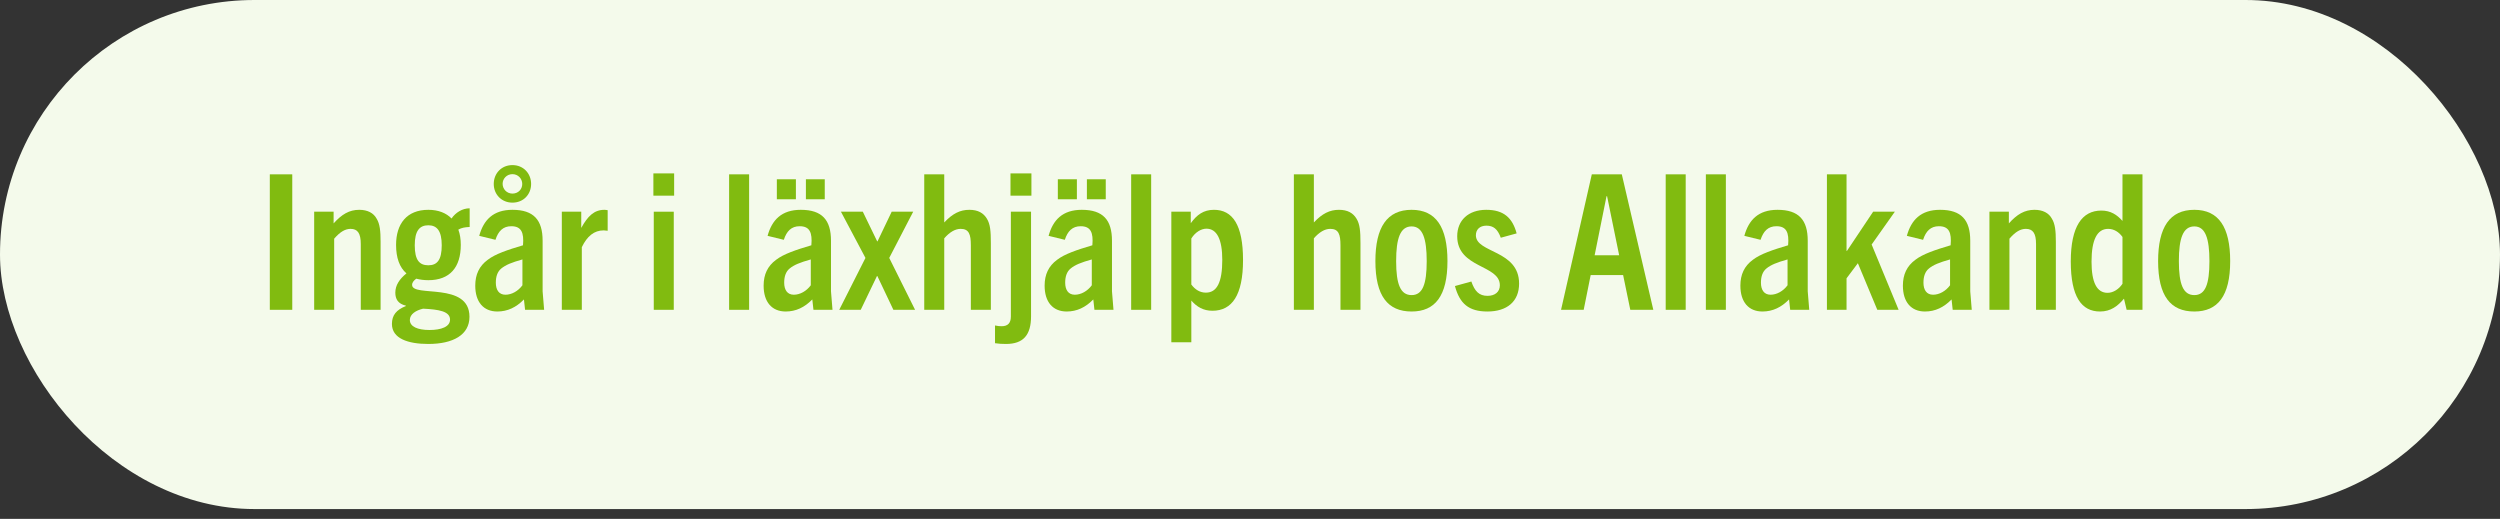 <svg width="212" height="44" viewBox="0 0 212 44" fill="none" xmlns="http://www.w3.org/2000/svg">
<rect x="0" y="0" width="212" height="44" fill="#333333" stroke="none"/>
<rect width="212" height="43.168" rx="21.584" fill="#F4FAEB"/>
<path d="M186.08 26.416C184.064 26.416 183.008 25.104 183.008 22.144C183.008 19.264 184 17.792 186.08 17.792C188.144 17.792 189.12 19.264 189.12 22.144C189.12 25.104 188.064 26.416 186.08 26.416ZM186.08 25.024C187.008 25.024 187.36 24.112 187.36 22.144C187.36 20.208 187.008 19.2 186.08 19.2C185.12 19.2 184.768 20.208 184.768 22.144C184.768 24.112 185.136 25.024 186.08 25.024Z" fill="#81BB10"/>
<path d="M181.682 26.272H180.338L180.114 25.328C179.586 25.952 178.994 26.416 178.082 26.416C176.514 26.416 175.602 25.168 175.602 22.176C175.602 19.2 176.562 17.856 178.194 17.856C178.978 17.856 179.522 18.208 179.986 18.736V14.784H181.682V26.272ZM179.986 24.064V20.096C179.682 19.664 179.25 19.408 178.77 19.408C177.842 19.408 177.362 20.32 177.362 22.192C177.362 23.952 177.81 24.832 178.722 24.832C179.202 24.832 179.698 24.512 179.986 24.064Z" fill="#81BB10"/>
<path d="M174.336 26.272H172.656V20.688C172.656 19.776 172.384 19.408 171.792 19.408C171.344 19.408 170.912 19.648 170.4 20.24V26.272H168.704V17.952H170.352V18.944C171.04 18.176 171.68 17.792 172.528 17.792C173.232 17.792 173.744 18.064 174 18.544C174.272 18.976 174.336 19.584 174.336 20.496V26.272Z" fill="#81BB10"/>
<path d="M167.205 26.272H165.589L165.493 25.392C164.837 26.064 164.101 26.416 163.237 26.416C162.069 26.416 161.365 25.616 161.365 24.224C161.365 23.28 161.701 22.56 162.421 22.032C163.061 21.536 164.117 21.184 165.413 20.8C165.509 19.712 165.269 19.184 164.421 19.184C163.717 19.184 163.317 19.6 163.077 20.336L161.701 20C162.069 18.656 162.885 17.792 164.517 17.792C166.325 17.792 167.077 18.656 167.077 20.416V24.704L167.205 26.272ZM165.365 24.192V22C164.453 22.256 163.941 22.464 163.573 22.768C163.237 23.04 163.109 23.472 163.109 23.968C163.109 24.592 163.381 24.992 163.925 24.992C164.453 24.992 164.997 24.688 165.365 24.192Z" fill="#81BB10"/>
<path d="M161.003 26.272H159.195L157.547 22.32L156.587 23.6V26.272H154.923V14.784H156.587V21.28H156.619L158.843 17.952H160.683L158.715 20.736L161.003 26.272Z" fill="#81BB10"/>
<path d="M153.424 26.272H151.808L151.712 25.392C151.056 26.064 150.32 26.416 149.456 26.416C148.288 26.416 147.584 25.616 147.584 24.224C147.584 23.28 147.92 22.56 148.64 22.032C149.28 21.536 150.336 21.184 151.632 20.8C151.728 19.712 151.488 19.184 150.64 19.184C149.936 19.184 149.536 19.6 149.296 20.336L147.92 20C148.288 18.656 149.104 17.792 150.736 17.792C152.544 17.792 153.296 18.656 153.296 20.416V24.704L153.424 26.272ZM151.584 24.192V22C150.672 22.256 150.16 22.464 149.792 22.768C149.456 23.04 149.328 23.472 149.328 23.968C149.328 24.592 149.6 24.992 150.144 24.992C150.672 24.992 151.216 24.688 151.584 24.192Z" fill="#81BB10"/>
<path d="M146.353 26.272H144.657V14.784H146.353V26.272Z" fill="#81BB10"/>
<path d="M142.947 26.272H141.251V14.784H142.947V26.272Z" fill="#81BB10"/>
<path d="M140.201 26.272H138.249L137.641 23.328H134.889L134.297 26.272H132.377L134.985 14.784H137.529L140.201 26.272ZM136.233 16.64L135.225 21.648H137.305L136.281 16.64H136.233Z" fill="#81BB10"/>
<path d="M128.611 19.792L127.267 20.16C126.995 19.408 126.627 19.136 126.051 19.136C125.475 19.136 125.155 19.472 125.155 19.952C125.155 21.472 128.819 21.184 128.819 24.048C128.819 25.568 127.795 26.416 126.131 26.416C124.547 26.416 123.779 25.744 123.379 24.256L124.771 23.872C125.059 24.704 125.427 25.088 126.147 25.088C126.771 25.088 127.187 24.752 127.187 24.192C127.187 22.432 123.571 22.768 123.571 20.032C123.571 18.688 124.515 17.792 126.035 17.792C127.523 17.792 128.259 18.48 128.611 19.792Z" fill="#81BB10"/>
<path d="M119.705 26.416C117.689 26.416 116.633 25.104 116.633 22.144C116.633 19.264 117.625 17.792 119.705 17.792C121.769 17.792 122.745 19.264 122.745 22.144C122.745 25.104 121.689 26.416 119.705 26.416ZM119.705 25.024C120.633 25.024 120.985 24.112 120.985 22.144C120.985 20.208 120.633 19.2 119.705 19.2C118.745 19.2 118.393 20.208 118.393 22.144C118.393 24.112 118.761 25.024 119.705 25.024Z" fill="#81BB10"/>
<path d="M115.368 26.272H113.672V20.8C113.672 19.872 113.512 19.408 112.808 19.408C112.344 19.408 111.88 19.68 111.416 20.208V26.272H109.72V14.784H111.416V18.864C112.12 18.112 112.76 17.792 113.544 17.792C114.28 17.792 114.744 18.064 115.032 18.544C115.32 19.008 115.368 19.616 115.368 20.608V26.272Z" fill="#81BB10"/>
<path d="M101.025 29.024H99.329V17.952H100.977V18.928C101.489 18.224 102.049 17.792 102.945 17.792C104.513 17.792 105.409 19.056 105.409 22.048C105.409 25.024 104.481 26.352 102.817 26.352C102.033 26.352 101.489 26.016 101.025 25.488V29.024ZM101.025 20.224V24.128C101.345 24.56 101.761 24.816 102.257 24.816C103.201 24.816 103.649 23.936 103.649 22.032C103.649 20.288 103.185 19.392 102.305 19.392C101.873 19.392 101.361 19.68 101.025 20.224Z" fill="#81BB10"/>
<path d="M97.619 26.272H95.923V14.784H97.619V26.272Z" fill="#81BB10"/>
<path d="M94.424 26.272H92.808L92.712 25.392C92.056 26.064 91.32 26.416 90.456 26.416C89.288 26.416 88.584 25.616 88.584 24.224C88.584 23.28 88.92 22.56 89.64 22.032C90.28 21.536 91.336 21.184 92.632 20.8C92.728 19.712 92.488 19.184 91.64 19.184C90.936 19.184 90.536 19.6 90.296 20.336L88.92 20C89.288 18.656 90.104 17.792 91.736 17.792C93.544 17.792 94.296 18.656 94.296 20.416V24.704L94.424 26.272ZM92.584 24.192V22C91.672 22.256 91.16 22.464 90.792 22.768C90.456 23.04 90.328 23.472 90.328 23.968C90.328 24.592 90.6 24.992 91.144 24.992C91.672 24.992 92.216 24.688 92.584 24.192ZM91.32 16.896H89.704V15.2H91.32V16.896ZM93.768 16.896H92.168V15.2H93.768V16.896Z" fill="#81BB10"/>
<path d="M87.433 26.816C87.433 28.416 86.777 29.168 85.305 29.168C84.969 29.168 84.681 29.152 84.377 29.104V27.6C84.601 27.648 84.761 27.664 84.937 27.664C85.465 27.664 85.721 27.392 85.721 26.848V17.952H87.433V26.816ZM87.465 16.592H85.689V14.704H87.465V16.592Z" fill="#81BB10"/>
<path d="M84.024 26.272H82.328V20.8C82.328 19.872 82.168 19.408 81.464 19.408C81 19.408 80.536 19.68 80.072 20.208V26.272H78.376V14.784H80.072V18.864C80.776 18.112 81.416 17.792 82.2 17.792C82.936 17.792 83.4 18.064 83.688 18.544C83.976 19.008 84.024 19.616 84.024 20.608V26.272Z" fill="#81BB10"/>
<path d="M77.599 26.272H75.759L74.399 23.408H74.367L72.991 26.272H71.167L73.391 21.872L71.311 17.952H73.167L74.383 20.464H74.415L75.615 17.952H77.439L75.407 21.872L77.599 26.272Z" fill="#81BB10"/>
<path d="M70.596 26.272H68.98L68.883 25.392C68.228 26.064 67.492 26.416 66.627 26.416C65.46 26.416 64.755 25.616 64.755 24.224C64.755 23.28 65.091 22.56 65.811 22.032C66.451 21.536 67.507 21.184 68.803 20.8C68.9 19.712 68.659 19.184 67.811 19.184C67.108 19.184 66.707 19.6 66.468 20.336L65.091 20C65.46 18.656 66.275 17.792 67.907 17.792C69.716 17.792 70.468 18.656 70.468 20.416V24.704L70.596 26.272ZM68.755 24.192V22C67.844 22.256 67.332 22.464 66.963 22.768C66.627 23.04 66.499 23.472 66.499 23.968C66.499 24.592 66.772 24.992 67.316 24.992C67.844 24.992 68.388 24.688 68.755 24.192ZM67.492 16.896H65.876V15.2H67.492V16.896ZM69.939 16.896H68.34V15.2H69.939V16.896Z" fill="#81BB10"/>
<path d="M63.525 26.272H61.829V14.784H63.525V26.272Z" fill="#81BB10"/>
<path d="M57.167 16.592H55.407V14.704H57.167V16.592ZM57.135 26.272H55.439V17.952H57.135V26.272Z" fill="#81BB10"/>
<path d="M49.338 26.272H47.642V17.952H49.29V19.328C49.834 18.336 50.378 17.792 51.258 17.792C51.338 17.792 51.418 17.808 51.53 17.824V19.568C51.402 19.552 51.274 19.536 51.194 19.536C50.378 19.536 49.786 20.032 49.338 20.96V26.272Z" fill="#81BB10"/>
<path d="M46.142 26.272H44.526L44.43 25.392C43.774 26.064 43.038 26.416 42.174 26.416C41.006 26.416 40.302 25.616 40.302 24.224C40.302 23.28 40.638 22.56 41.358 22.032C41.998 21.536 43.054 21.184 44.35 20.8C44.446 19.712 44.206 19.184 43.358 19.184C42.654 19.184 42.254 19.6 42.014 20.336L40.638 20C41.006 18.656 41.822 17.792 43.454 17.792C45.262 17.792 46.014 18.656 46.014 20.416V24.704L46.142 26.272ZM44.302 24.192V22C43.39 22.256 42.878 22.464 42.51 22.768C42.174 23.04 42.046 23.472 42.046 23.968C42.046 24.592 42.318 24.992 42.862 24.992C43.39 24.992 43.934 24.688 44.302 24.192ZM44.286 15.6C44.286 15.168 43.95 14.768 43.454 14.768C42.974 14.768 42.622 15.152 42.622 15.584C42.622 16.032 42.974 16.416 43.454 16.416C43.95 16.416 44.286 16.048 44.286 15.6ZM45.038 15.6C45.038 16.496 44.382 17.184 43.454 17.184C42.542 17.184 41.87 16.496 41.87 15.6C41.87 14.704 42.526 14 43.454 14C44.382 14 45.038 14.704 45.038 15.6Z" fill="#81BB10"/>
<path d="M39.075 20.768C39.075 22.656 38.163 23.76 36.323 23.76C35.939 23.76 35.603 23.712 35.299 23.632C35.107 23.776 34.947 23.936 34.947 24.16C34.947 25.248 39.811 23.856 39.811 26.864C39.811 28.4 38.419 29.168 36.323 29.168C34.595 29.168 33.235 28.704 33.235 27.472C33.235 26.72 33.619 26.272 34.419 25.952V25.92C33.747 25.76 33.523 25.36 33.523 24.816C33.523 24.192 33.875 23.664 34.467 23.184C33.875 22.672 33.587 21.856 33.587 20.768C33.587 18.992 34.483 17.792 36.323 17.792C37.171 17.792 37.843 18.064 38.291 18.528C38.627 18.032 39.203 17.664 39.827 17.664V19.248C39.443 19.264 39.139 19.312 38.867 19.472C39.011 19.856 39.075 20.288 39.075 20.768ZM37.459 20.8C37.459 19.584 37.059 19.104 36.323 19.104C35.571 19.104 35.171 19.584 35.171 20.8C35.171 22.064 35.571 22.496 36.323 22.496C37.059 22.496 37.459 22.064 37.459 20.8ZM38.163 27.104C38.163 26.4 37.219 26.24 35.875 26.176C35.267 26.32 34.755 26.64 34.755 27.136C34.755 27.696 35.411 27.984 36.419 27.984C37.411 27.984 38.163 27.712 38.163 27.104Z" fill="#81BB10"/>
<path d="M32.274 26.272H30.594V20.688C30.594 19.776 30.322 19.408 29.73 19.408C29.282 19.408 28.85 19.648 28.338 20.24V26.272H26.642V17.952H28.29V18.944C28.978 18.176 29.618 17.792 30.466 17.792C31.17 17.792 31.682 18.064 31.938 18.544C32.21 18.976 32.274 19.584 32.274 20.496V26.272Z" fill="#81BB10"/>
<path d="M24.784 26.272H22.88V14.784H24.784V26.272Z" fill="#81BB10"/>
</svg>
